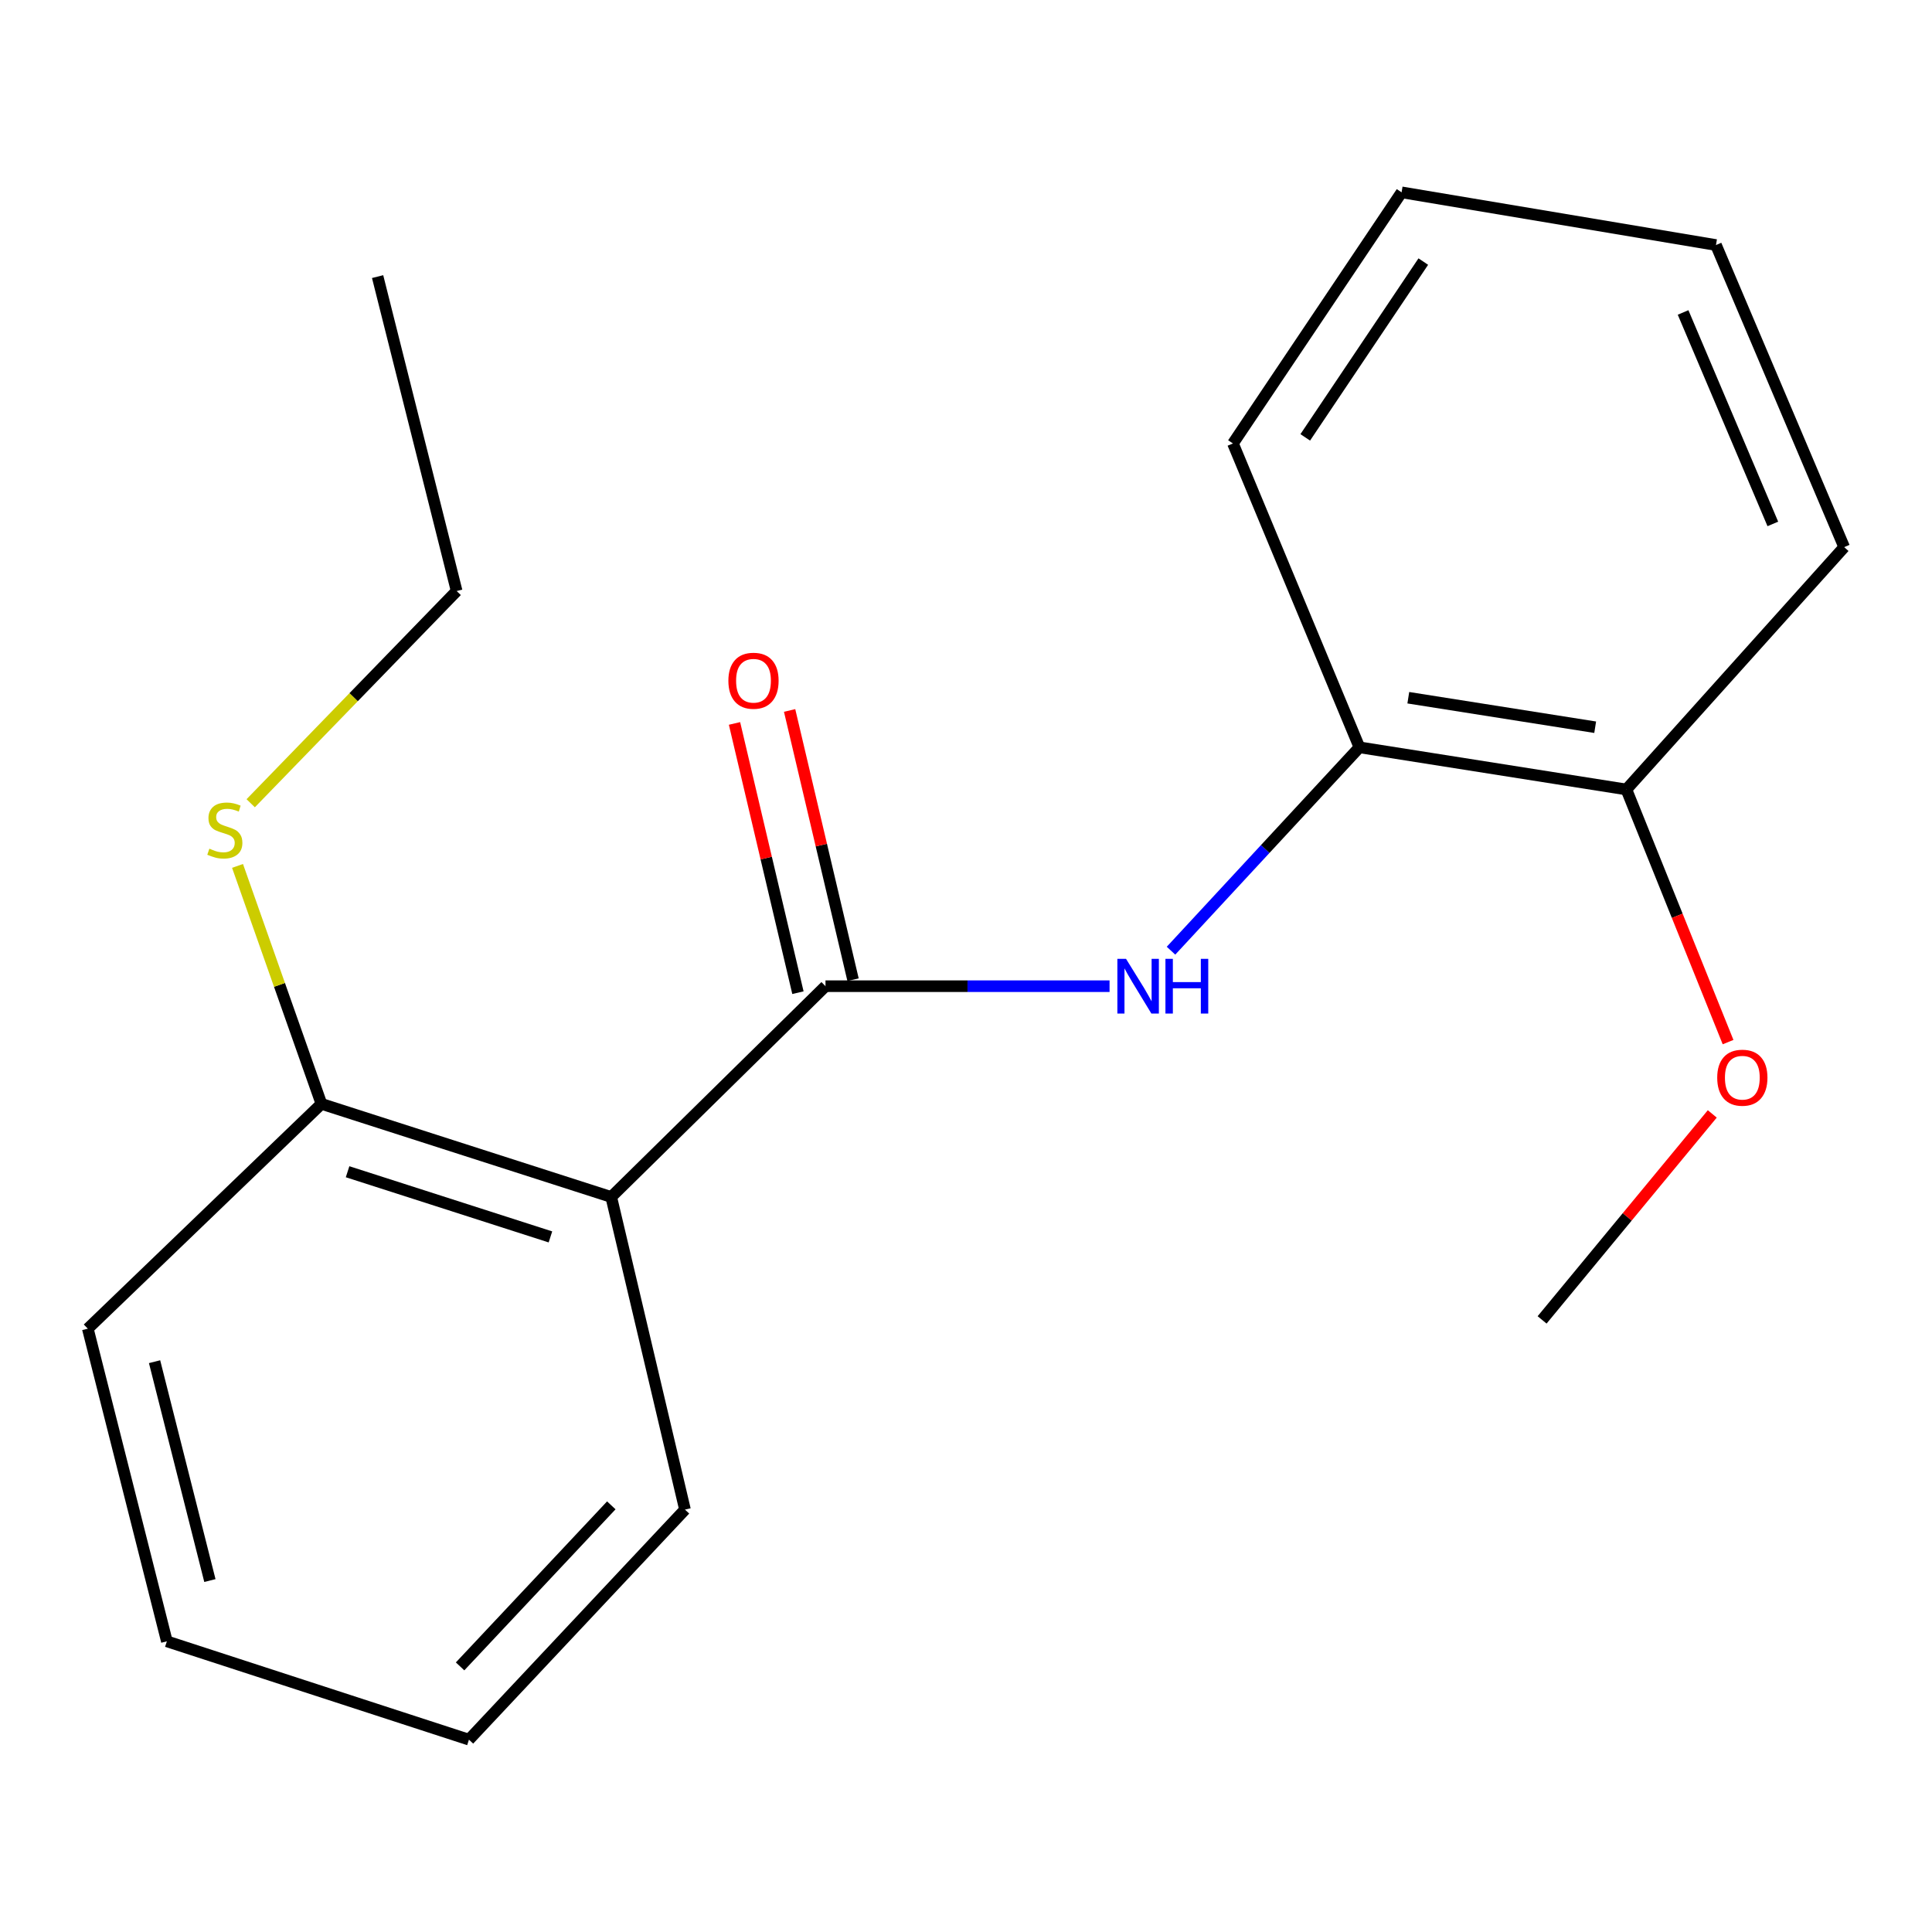 <?xml version='1.0' encoding='iso-8859-1'?>
<svg version='1.1' baseProfile='full'
              xmlns='http://www.w3.org/2000/svg'
                      xmlns:rdkit='http://www.rdkit.org/xml'
                      xmlns:xlink='http://www.w3.org/1999/xlink'
                  xml:space='preserve'
width='1000px' height='1000px' viewBox='0 0 1000 1000'>
<!-- END OF HEADER -->
<rect style='opacity:1.0;fill:#FFFFFF;stroke:none' width='1000' height='1000' x='0' y='0'> </rect>
<path class='bond-0' d='M 427.273,510.452 L 316.368,619.55' style='fill:none;fill-rule:evenodd;stroke:#000000;stroke-width:6px;stroke-linecap:butt;stroke-linejoin:miter;stroke-opacity:1' />
<path class='bond-1' d='M 427.273,510.452 L 500.788,510.452' style='fill:none;fill-rule:evenodd;stroke:#000000;stroke-width:6px;stroke-linecap:butt;stroke-linejoin:miter;stroke-opacity:1' />
<path class='bond-1' d='M 500.788,510.452 L 574.304,510.452' style='fill:none;fill-rule:evenodd;stroke:#0000FF;stroke-width:6px;stroke-linecap:butt;stroke-linejoin:miter;stroke-opacity:1' />
<path class='bond-2' d='M 441.536,507.092 L 425.12,437.411' style='fill:none;fill-rule:evenodd;stroke:#000000;stroke-width:6px;stroke-linecap:butt;stroke-linejoin:miter;stroke-opacity:1' />
<path class='bond-2' d='M 425.12,437.411 L 408.703,367.73' style='fill:none;fill-rule:evenodd;stroke:#FF0000;stroke-width:6px;stroke-linecap:butt;stroke-linejoin:miter;stroke-opacity:1' />
<path class='bond-2' d='M 413.011,513.812 L 396.595,444.131' style='fill:none;fill-rule:evenodd;stroke:#000000;stroke-width:6px;stroke-linecap:butt;stroke-linejoin:miter;stroke-opacity:1' />
<path class='bond-2' d='M 396.595,444.131 L 380.179,374.45' style='fill:none;fill-rule:evenodd;stroke:#FF0000;stroke-width:6px;stroke-linecap:butt;stroke-linejoin:miter;stroke-opacity:1' />
<path class='bond-3' d='M 316.368,619.55 L 166.373,571.359' style='fill:none;fill-rule:evenodd;stroke:#000000;stroke-width:6px;stroke-linecap:butt;stroke-linejoin:miter;stroke-opacity:1' />
<path class='bond-3' d='M 284.905,640.223 L 179.908,606.489' style='fill:none;fill-rule:evenodd;stroke:#000000;stroke-width:6px;stroke-linecap:butt;stroke-linejoin:miter;stroke-opacity:1' />
<path class='bond-4' d='M 316.368,619.55 L 354.547,781.366' style='fill:none;fill-rule:evenodd;stroke:#000000;stroke-width:6px;stroke-linecap:butt;stroke-linejoin:miter;stroke-opacity:1' />
<path class='bond-5' d='M 606.112,492.079 L 654.877,439.447' style='fill:none;fill-rule:evenodd;stroke:#0000FF;stroke-width:6px;stroke-linecap:butt;stroke-linejoin:miter;stroke-opacity:1' />
<path class='bond-5' d='M 654.877,439.447 L 703.641,386.815' style='fill:none;fill-rule:evenodd;stroke:#000000;stroke-width:6px;stroke-linecap:butt;stroke-linejoin:miter;stroke-opacity:1' />
<path class='bond-6' d='M 703.641,386.815 L 841.817,408.632' style='fill:none;fill-rule:evenodd;stroke:#000000;stroke-width:6px;stroke-linecap:butt;stroke-linejoin:miter;stroke-opacity:1' />
<path class='bond-6' d='M 728.938,361.141 L 825.661,376.412' style='fill:none;fill-rule:evenodd;stroke:#000000;stroke-width:6px;stroke-linecap:butt;stroke-linejoin:miter;stroke-opacity:1' />
<path class='bond-7' d='M 703.641,386.815 L 638.176,229.542' style='fill:none;fill-rule:evenodd;stroke:#000000;stroke-width:6px;stroke-linecap:butt;stroke-linejoin:miter;stroke-opacity:1' />
<path class='bond-8' d='M 166.373,571.359 L 144.659,509.775' style='fill:none;fill-rule:evenodd;stroke:#000000;stroke-width:6px;stroke-linecap:butt;stroke-linejoin:miter;stroke-opacity:1' />
<path class='bond-8' d='M 144.659,509.775 L 122.946,448.192' style='fill:none;fill-rule:evenodd;stroke:#CCCC00;stroke-width:6px;stroke-linecap:butt;stroke-linejoin:miter;stroke-opacity:1' />
<path class='bond-9' d='M 166.373,571.359 L 45.455,687.718' style='fill:none;fill-rule:evenodd;stroke:#000000;stroke-width:6px;stroke-linecap:butt;stroke-linejoin:miter;stroke-opacity:1' />
<path class='bond-10' d='M 841.817,408.632 L 868.132,474.013' style='fill:none;fill-rule:evenodd;stroke:#000000;stroke-width:6px;stroke-linecap:butt;stroke-linejoin:miter;stroke-opacity:1' />
<path class='bond-10' d='M 868.132,474.013 L 894.447,539.394' style='fill:none;fill-rule:evenodd;stroke:#FF0000;stroke-width:6px;stroke-linecap:butt;stroke-linejoin:miter;stroke-opacity:1' />
<path class='bond-11' d='M 841.817,408.632 L 954.545,283.188' style='fill:none;fill-rule:evenodd;stroke:#000000;stroke-width:6px;stroke-linecap:butt;stroke-linejoin:miter;stroke-opacity:1' />
<path class='bond-12' d='M 129.761,415.759 L 183.063,360.837' style='fill:none;fill-rule:evenodd;stroke:#CCCC00;stroke-width:6px;stroke-linecap:butt;stroke-linejoin:miter;stroke-opacity:1' />
<path class='bond-12' d='M 183.063,360.837 L 236.364,305.916' style='fill:none;fill-rule:evenodd;stroke:#000000;stroke-width:6px;stroke-linecap:butt;stroke-linejoin:miter;stroke-opacity:1' />
<path class='bond-13' d='M 354.547,781.366 L 242.73,900.444' style='fill:none;fill-rule:evenodd;stroke:#000000;stroke-width:6px;stroke-linecap:butt;stroke-linejoin:miter;stroke-opacity:1' />
<path class='bond-13' d='M 316.411,779.167 L 238.139,862.522' style='fill:none;fill-rule:evenodd;stroke:#000000;stroke-width:6px;stroke-linecap:butt;stroke-linejoin:miter;stroke-opacity:1' />
<path class='bond-14' d='M 886.272,576.56 L 842.228,629.868' style='fill:none;fill-rule:evenodd;stroke:#FF0000;stroke-width:6px;stroke-linecap:butt;stroke-linejoin:miter;stroke-opacity:1' />
<path class='bond-14' d='M 842.228,629.868 L 798.184,683.176' style='fill:none;fill-rule:evenodd;stroke:#000000;stroke-width:6px;stroke-linecap:butt;stroke-linejoin:miter;stroke-opacity:1' />
<path class='bond-15' d='M 638.176,229.542 L 725.457,99.556' style='fill:none;fill-rule:evenodd;stroke:#000000;stroke-width:6px;stroke-linecap:butt;stroke-linejoin:miter;stroke-opacity:1' />
<path class='bond-15' d='M 675.598,226.381 L 736.695,135.39' style='fill:none;fill-rule:evenodd;stroke:#000000;stroke-width:6px;stroke-linecap:butt;stroke-linejoin:miter;stroke-opacity:1' />
<path class='bond-16' d='M 45.455,687.718 L 86.368,849.55' style='fill:none;fill-rule:evenodd;stroke:#000000;stroke-width:6px;stroke-linecap:butt;stroke-linejoin:miter;stroke-opacity:1' />
<path class='bond-16' d='M 80.003,704.81 L 108.643,818.092' style='fill:none;fill-rule:evenodd;stroke:#000000;stroke-width:6px;stroke-linecap:butt;stroke-linejoin:miter;stroke-opacity:1' />
<path class='bond-17' d='M 954.545,283.188 L 888.185,126.826' style='fill:none;fill-rule:evenodd;stroke:#000000;stroke-width:6px;stroke-linecap:butt;stroke-linejoin:miter;stroke-opacity:1' />
<path class='bond-17' d='M 917.615,271.183 L 871.162,161.73' style='fill:none;fill-rule:evenodd;stroke:#000000;stroke-width:6px;stroke-linecap:butt;stroke-linejoin:miter;stroke-opacity:1' />
<path class='bond-18' d='M 236.364,305.916 L 195.45,143.172' style='fill:none;fill-rule:evenodd;stroke:#000000;stroke-width:6px;stroke-linecap:butt;stroke-linejoin:miter;stroke-opacity:1' />
<path class='bond-19' d='M 242.73,900.444 L 86.368,849.55' style='fill:none;fill-rule:evenodd;stroke:#000000;stroke-width:6px;stroke-linecap:butt;stroke-linejoin:miter;stroke-opacity:1' />
<path class='bond-20' d='M 725.457,99.556 L 888.185,126.826' style='fill:none;fill-rule:evenodd;stroke:#000000;stroke-width:6px;stroke-linecap:butt;stroke-linejoin:miter;stroke-opacity:1' />
<path  class='atom-2' d='M 582.829 496.292
L 592.109 511.292
Q 593.029 512.772, 594.509 515.452
Q 595.989 518.132, 596.069 518.292
L 596.069 496.292
L 599.829 496.292
L 599.829 524.612
L 595.949 524.612
L 585.989 508.212
Q 584.829 506.292, 583.589 504.092
Q 582.389 501.892, 582.029 501.212
L 582.029 524.612
L 578.349 524.612
L 578.349 496.292
L 582.829 496.292
' fill='#0000FF'/>
<path  class='atom-2' d='M 603.229 496.292
L 607.069 496.292
L 607.069 508.332
L 621.549 508.332
L 621.549 496.292
L 625.389 496.292
L 625.389 524.612
L 621.549 524.612
L 621.549 511.532
L 607.069 511.532
L 607.069 524.612
L 603.229 524.612
L 603.229 496.292
' fill='#0000FF'/>
<path  class='atom-5' d='M 377.006 352.347
Q 377.006 345.547, 380.366 341.747
Q 383.726 337.947, 390.006 337.947
Q 396.286 337.947, 399.646 341.747
Q 403.006 345.547, 403.006 352.347
Q 403.006 359.227, 399.606 363.147
Q 396.206 367.027, 390.006 367.027
Q 383.766 367.027, 380.366 363.147
Q 377.006 359.267, 377.006 352.347
M 390.006 363.827
Q 394.326 363.827, 396.646 360.947
Q 399.006 358.027, 399.006 352.347
Q 399.006 346.787, 396.646 343.987
Q 394.326 341.147, 390.006 341.147
Q 385.686 341.147, 383.326 343.947
Q 381.006 346.747, 381.006 352.347
Q 381.006 358.067, 383.326 360.947
Q 385.686 363.827, 390.006 363.827
' fill='#FF0000'/>
<path  class='atom-7' d='M 108.374 439.273
Q 108.694 439.393, 110.014 439.953
Q 111.334 440.513, 112.774 440.873
Q 114.254 441.193, 115.694 441.193
Q 118.374 441.193, 119.934 439.913
Q 121.494 438.593, 121.494 436.313
Q 121.494 434.753, 120.694 433.793
Q 119.934 432.833, 118.734 432.313
Q 117.534 431.793, 115.534 431.193
Q 113.014 430.433, 111.494 429.713
Q 110.014 428.993, 108.934 427.473
Q 107.894 425.953, 107.894 423.393
Q 107.894 419.833, 110.294 417.633
Q 112.734 415.433, 117.534 415.433
Q 120.814 415.433, 124.534 416.993
L 123.614 420.073
Q 120.214 418.673, 117.654 418.673
Q 114.894 418.673, 113.374 419.833
Q 111.854 420.953, 111.894 422.913
Q 111.894 424.433, 112.654 425.353
Q 113.454 426.273, 114.574 426.793
Q 115.734 427.313, 117.654 427.913
Q 120.214 428.713, 121.734 429.513
Q 123.254 430.313, 124.334 431.953
Q 125.454 433.553, 125.454 436.313
Q 125.454 440.233, 122.814 442.353
Q 120.214 444.433, 115.854 444.433
Q 113.334 444.433, 111.414 443.873
Q 109.534 443.353, 107.294 442.433
L 108.374 439.273
' fill='#CCCC00'/>
<path  class='atom-9' d='M 888.828 557.812
Q 888.828 551.012, 892.188 547.212
Q 895.548 543.412, 901.828 543.412
Q 908.108 543.412, 911.468 547.212
Q 914.828 551.012, 914.828 557.812
Q 914.828 564.692, 911.428 568.612
Q 908.028 572.492, 901.828 572.492
Q 895.588 572.492, 892.188 568.612
Q 888.828 564.732, 888.828 557.812
M 901.828 569.292
Q 906.148 569.292, 908.468 566.412
Q 910.828 563.492, 910.828 557.812
Q 910.828 552.252, 908.468 549.452
Q 906.148 546.612, 901.828 546.612
Q 897.508 546.612, 895.148 549.412
Q 892.828 552.212, 892.828 557.812
Q 892.828 563.532, 895.148 566.412
Q 897.508 569.292, 901.828 569.292
' fill='#FF0000'/>
</svg>
